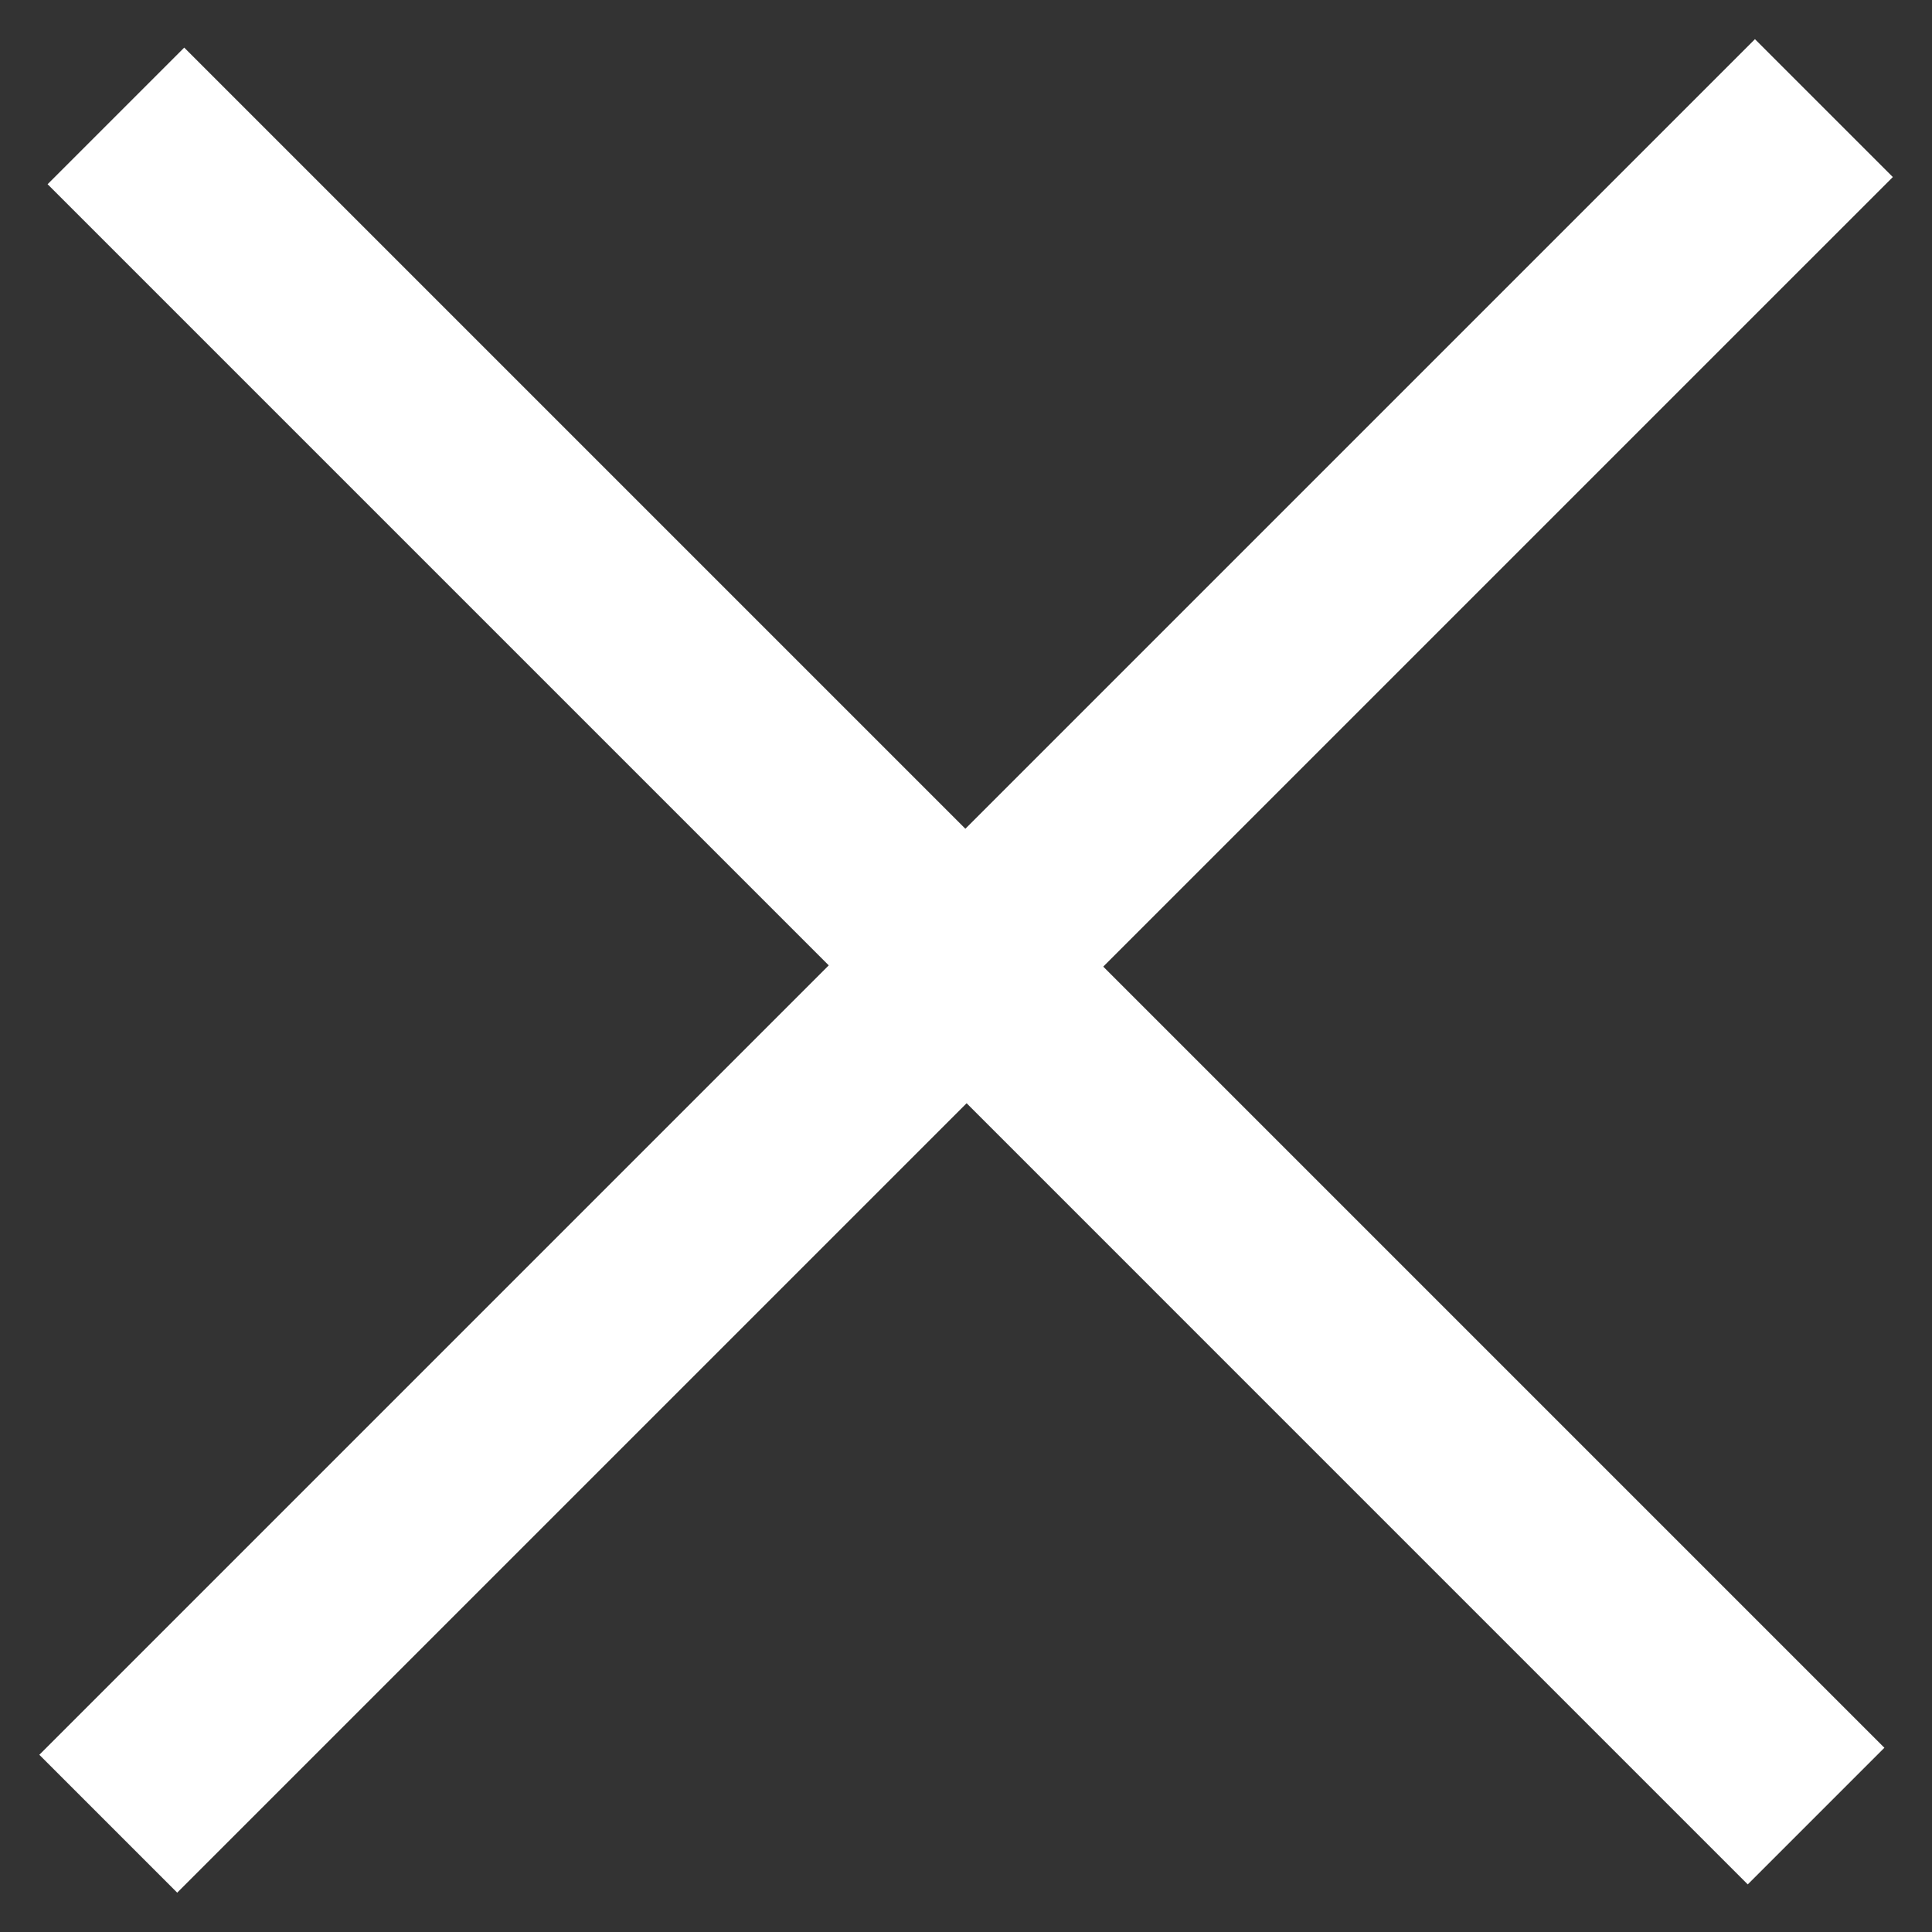 <svg xmlns="http://www.w3.org/2000/svg" width="50" height="50" viewBox="0 0 50 50">
  <rect x="0" y="0" width="50" height="50" fill="#333333" stroke="none"/>
  <defs>
    <style>
      .cls-1 {
        fill: #fff;
        fill-rule: evenodd;
      }
    </style>
  </defs>
  <path class="cls-1" d="M1.232,4.768L4.768,1.232l44,44-3.536,3.536Z"/>
  <path id="Shape_1_copy" data-name="Shape 1 copy" class="cls-1" d="M48.986,4.582L45.418,1.014l-44.4,44.4,3.568,3.568Z"/>
</svg>
